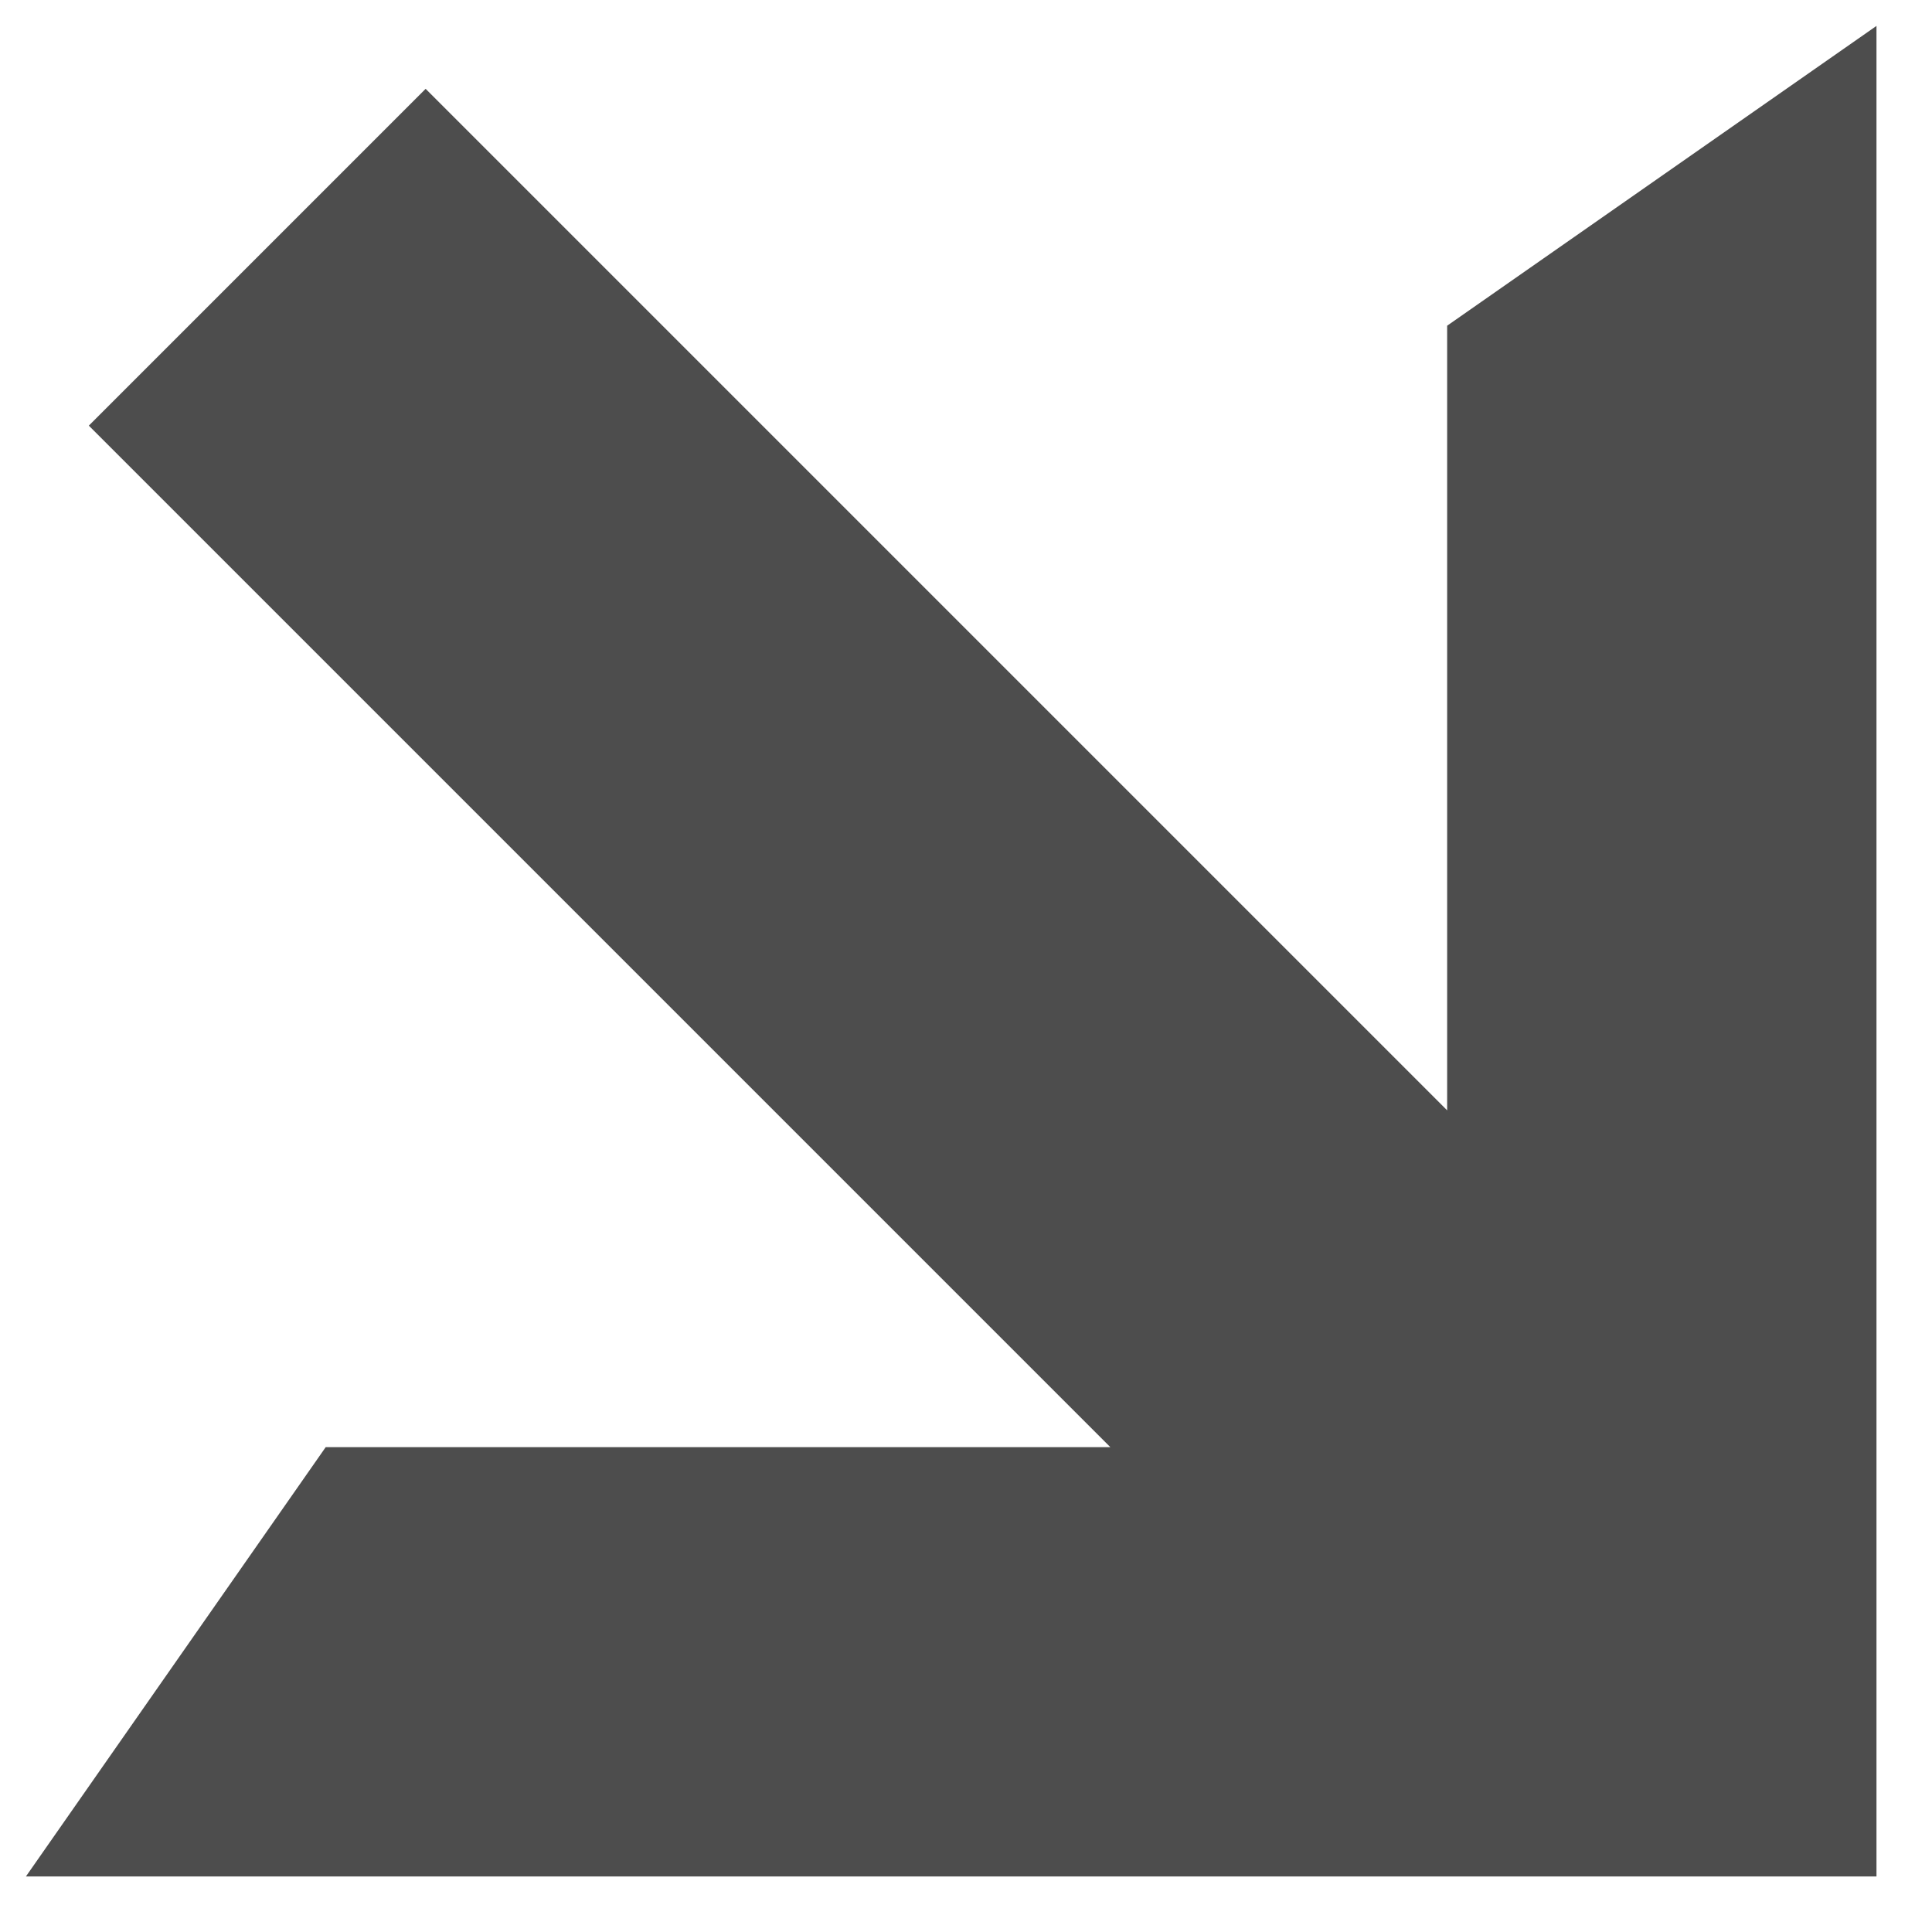 <?xml version="1.0" encoding="utf-8"?>
<!-- Generator: Adobe Illustrator 24.0.3, SVG Export Plug-In . SVG Version: 6.00 Build 0)  -->
<svg version="1.1" id="Layer_1" xmlns="http://www.w3.org/2000/svg" xmlns:xlink="http://www.w3.org/1999/xlink" x="0px" y="0px"
	 viewBox="0 0 52.2 52.2" style="enable-background:new 0 0 52.2 52.2;" xml:space="preserve">
<style type="text/css">
	.st0{fill:#4D4D4D;}
</style>
<polygon class="st0" points="39.1,8.8 39.1,30 11.5,2.4 2.4,11.5 30,39.1 8.8,39.1 0.7,50.7 50.7,50.7 50.7,0.7 "/>
</svg>

